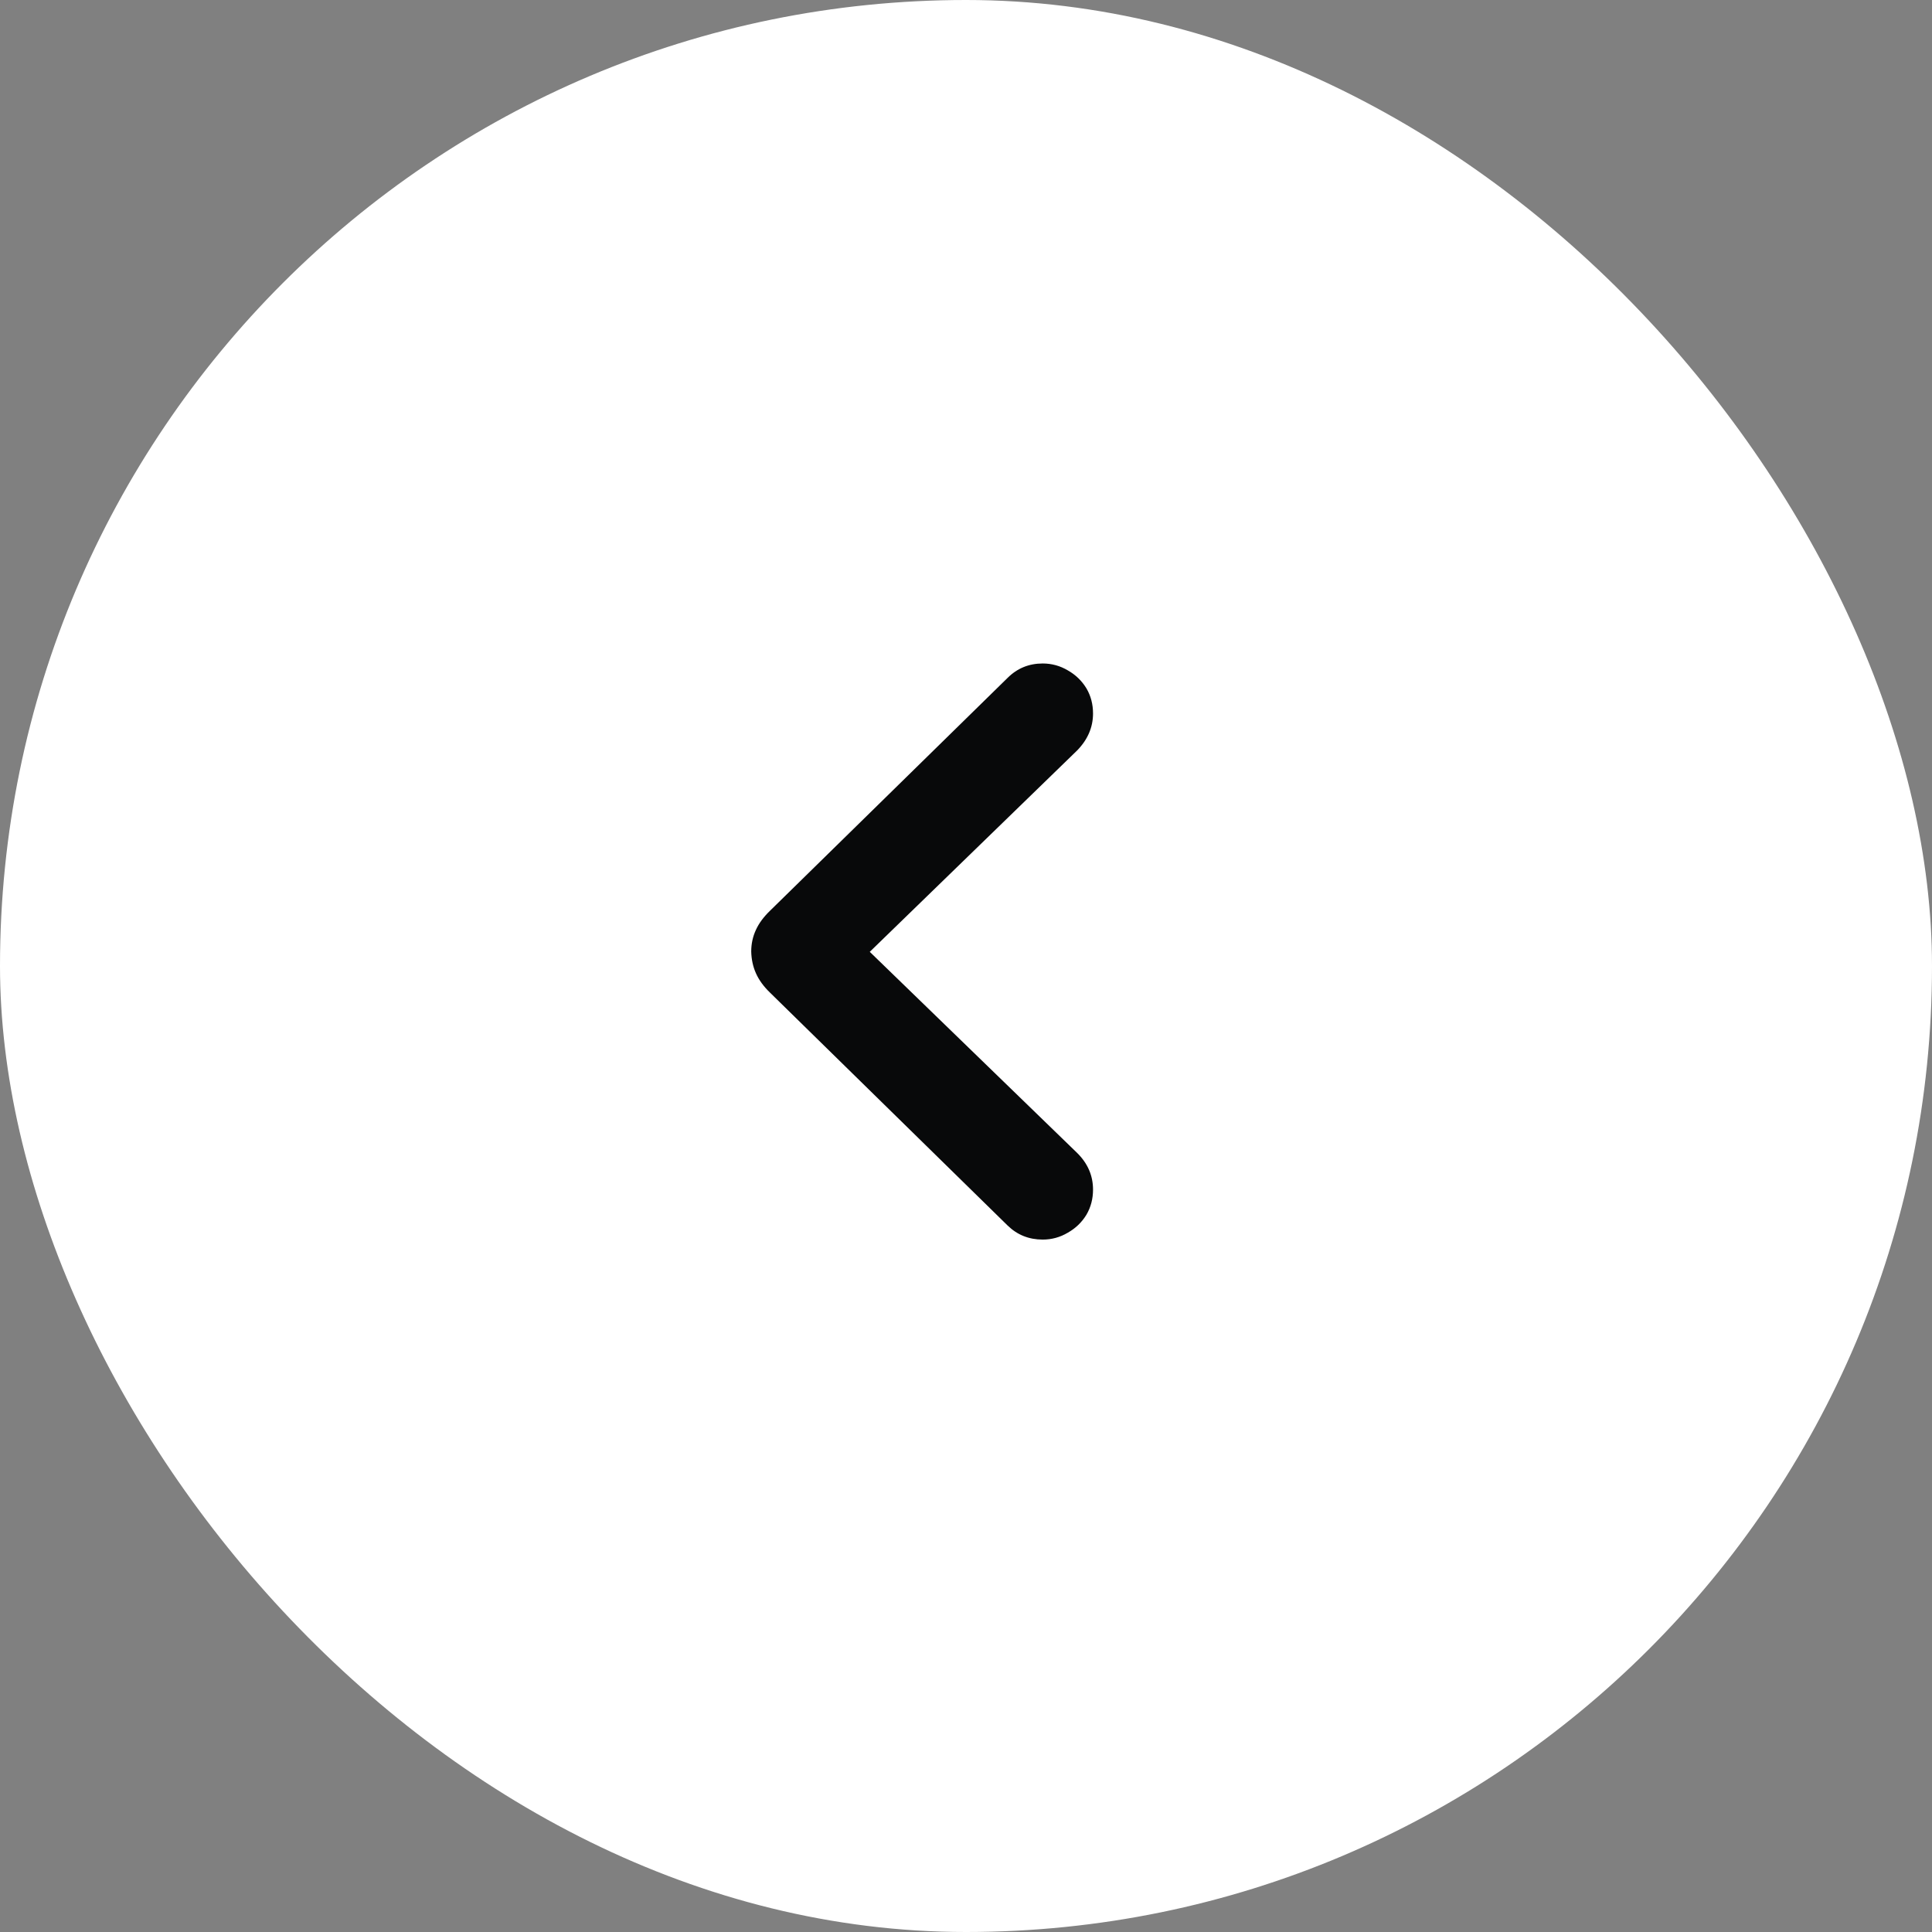 <svg width="48" height="48" viewBox="0 0 48 48" fill="none" xmlns="http://www.w3.org/2000/svg">
  <rect x="0" y="0" width="48" height="48" fill="#808080" stroke="none"/>
  <g>
    <rect x="48" y="48" width="48" height="48" rx="24" transform="rotate(-180 48 48)" fill="white" />
    <path
      d="M18.664 23.641C18.664 23.448 18.703 23.268 18.781 23.102C18.854 22.94 18.971 22.781 19.133 22.625L25.031 16.844C25.271 16.604 25.562 16.484 25.906 16.484C26.13 16.484 26.338 16.542 26.531 16.656C26.724 16.766 26.878 16.914 26.992 17.102C27.102 17.289 27.156 17.497 27.156 17.727C27.156 18.07 27.023 18.378 26.758 18.648L21.609 23.648L26.758 28.641C27.023 28.901 27.156 29.206 27.156 29.555C27.156 29.784 27.102 29.992 26.992 30.18C26.878 30.367 26.724 30.516 26.531 30.625C26.338 30.74 26.13 30.797 25.906 30.797C25.562 30.797 25.271 30.68 25.031 30.445L19.133 24.664C18.971 24.508 18.854 24.346 18.781 24.18C18.708 24.018 18.669 23.838 18.664 23.641Z"
      fill="#08090A" />
  </g>
</svg>